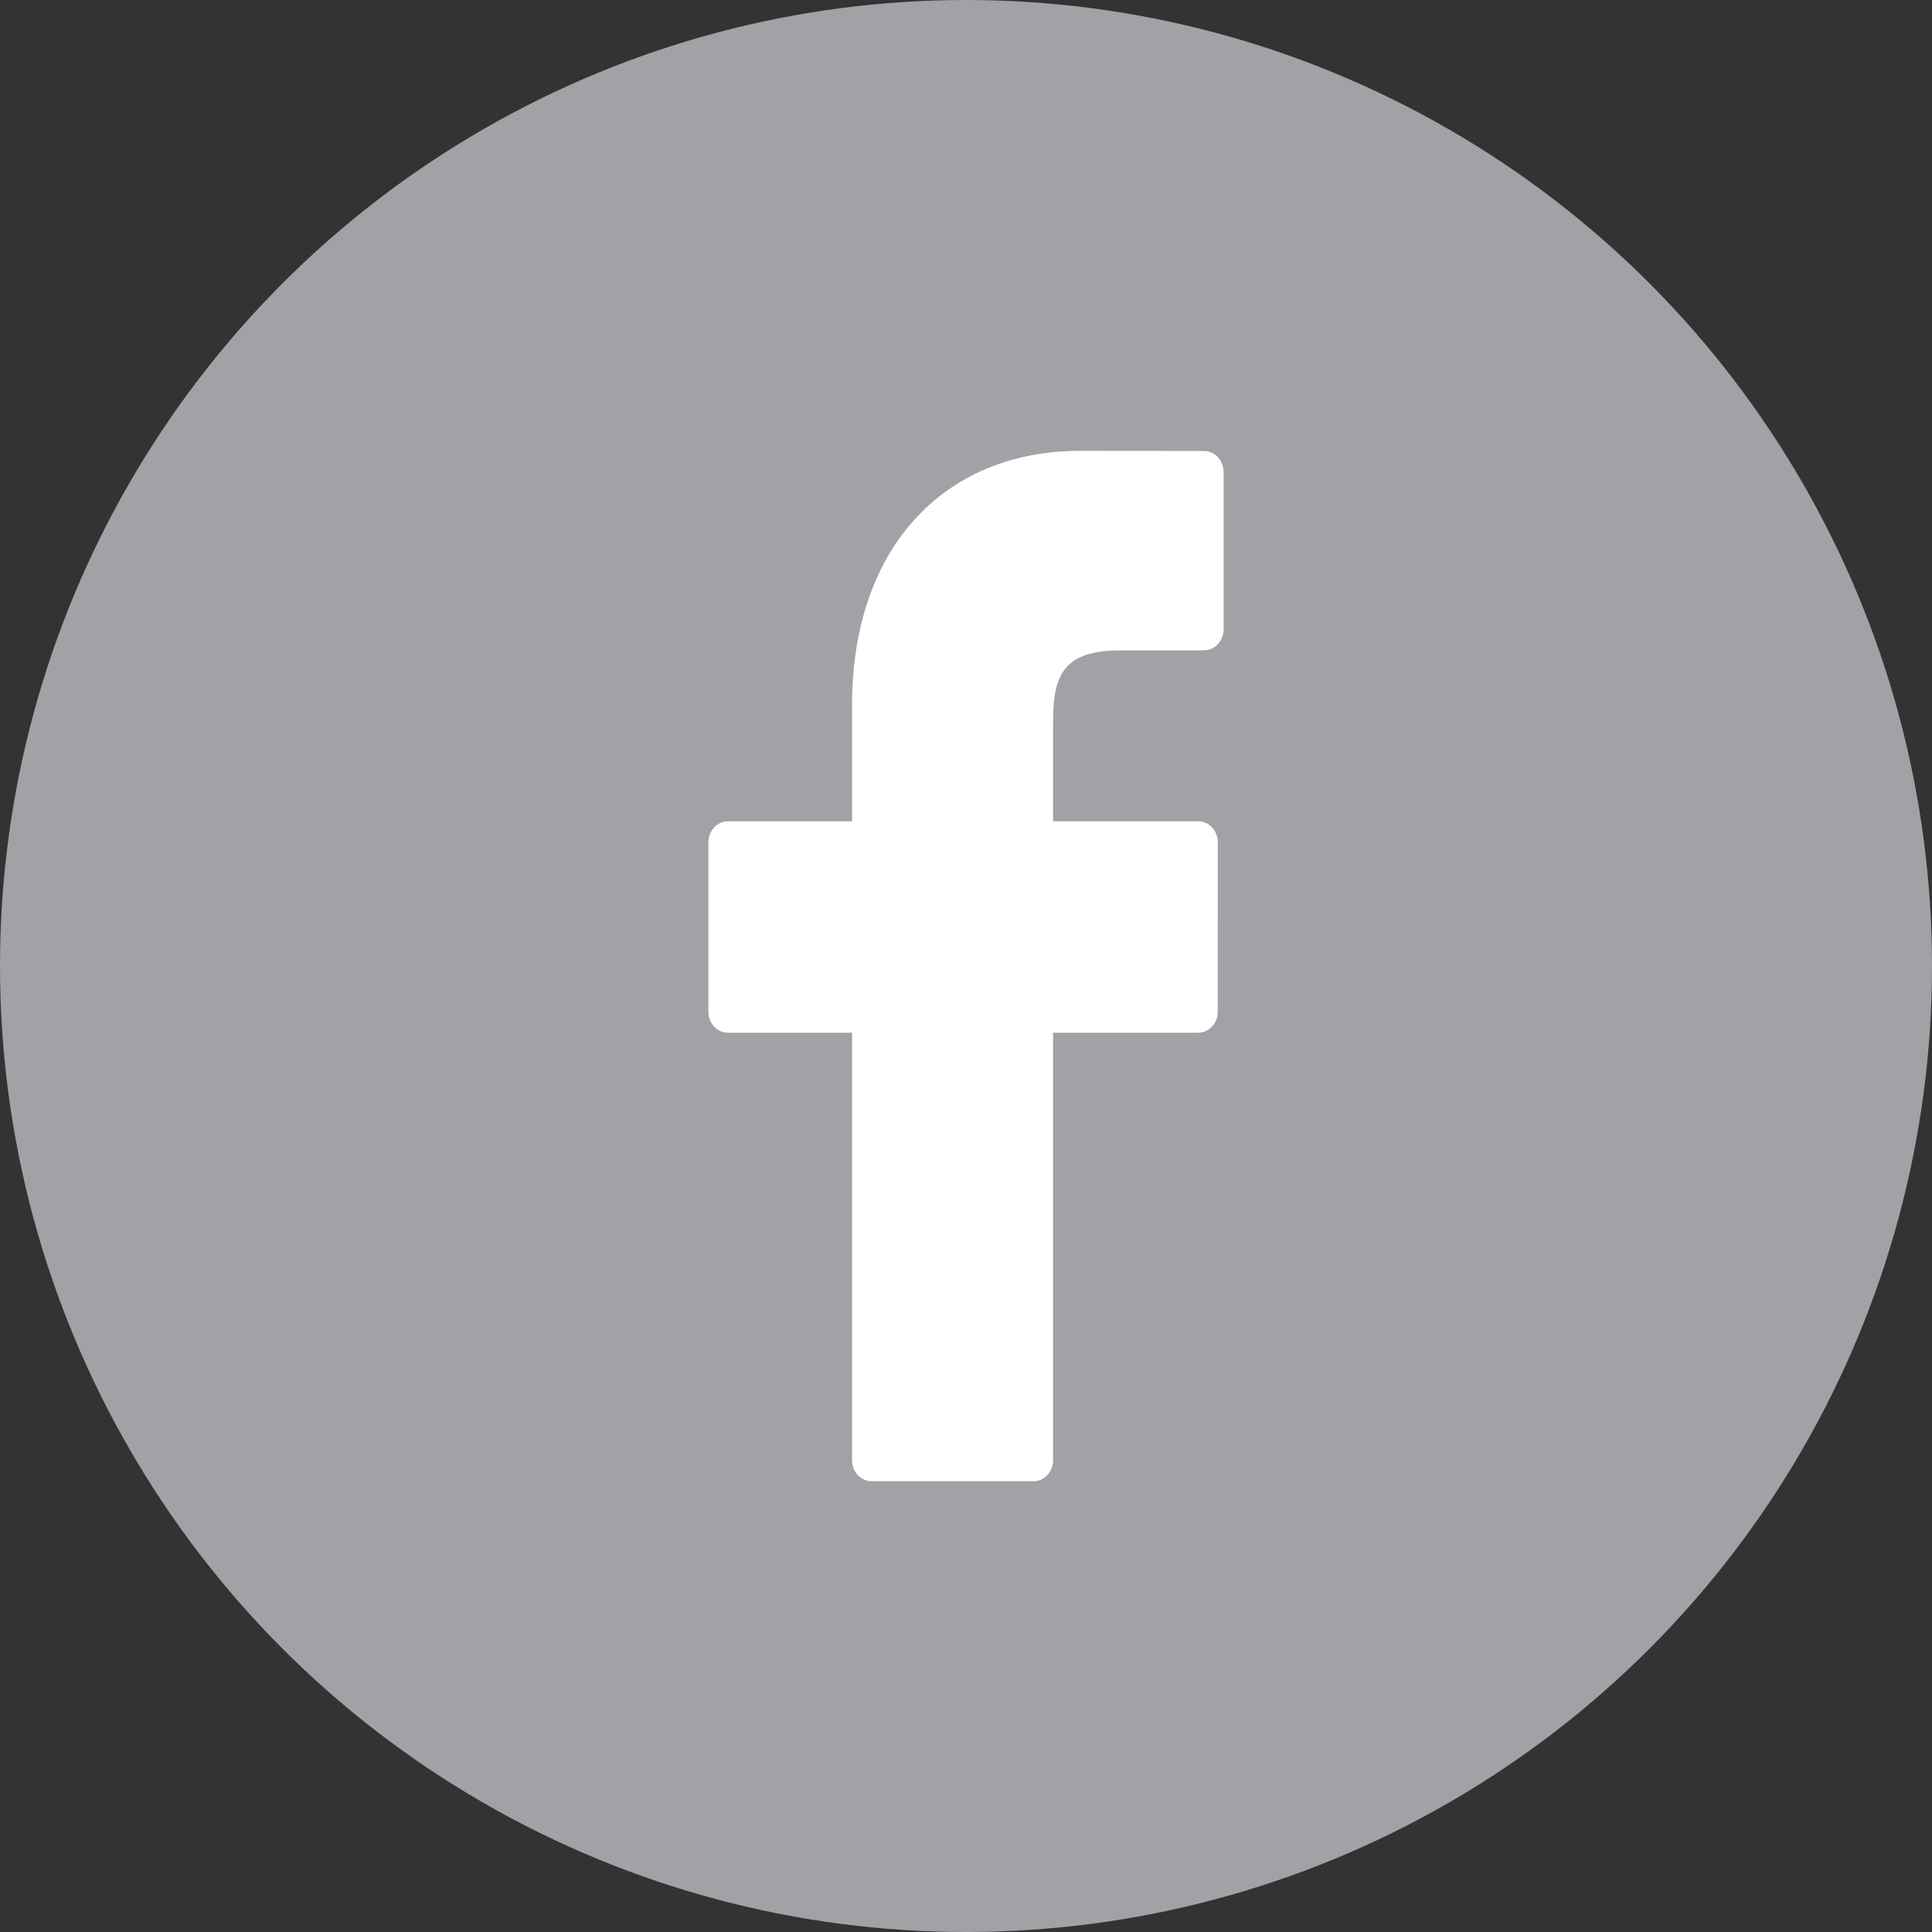 <?xml version="1.0" encoding="UTF-8"?>
<svg width="30px" height="30px" viewBox="0 0 30 30" version="1.1" xmlns="http://www.w3.org/2000/svg" xmlns:xlink="http://www.w3.org/1999/xlink">
    <rect x="0" y="0" width="30" height="30" fill="#333333" stroke="none"/>
    <!-- Generator: Sketch 64 (93537) - https://sketch.com -->
    <title>Group 3</title>
    <desc>Created with Sketch.</desc>
    <g id="Symbols" stroke="none" stroke-width="1" fill="none" fill-rule="evenodd">
        <g id="Movistar/Footer-example" transform="translate(-600, -47)">
            <g id="Group-2" transform="translate(600, 47)">
                <g id="Group-3">
                    <g id="Group" fill="#A0A2A6">
                        <circle id="Oval" cx="15" cy="15" r="15"></circle>
                    </g>
                    <g id="facebook" transform="translate(11, 6.5)" fill="#FFFFFF" fill-rule="nonzero">
                        <path d="M7.699,0.503 L5.78,0.5 C3.624,0.5 2.231,2.046 2.231,4.438 L2.231,6.253 L0.302,6.253 C0.135,6.253 0,6.399 0,6.58 L0,9.21 C0,9.39 0.135,9.536 0.302,9.536 L2.231,9.536 L2.231,16.174 C2.231,16.354 2.366,16.5 2.533,16.5 L5.05,16.5 C5.217,16.5 5.352,16.354 5.352,16.174 L5.352,9.536 L7.607,9.536 C7.774,9.536 7.909,9.39 7.909,9.21 L7.91,6.58 C7.91,6.493 7.878,6.41 7.822,6.349 C7.765,6.288 7.688,6.253 7.608,6.253 L5.352,6.253 L5.352,4.714 C5.352,3.974 5.515,3.599 6.406,3.599 L7.698,3.598 C7.865,3.598 8,3.452 8,3.272 L8,0.83 C8,0.65 7.865,0.504 7.699,0.503 Z" id="Path"></path>
                    </g>
                </g>
            </g>
        </g>
    </g>
</svg>